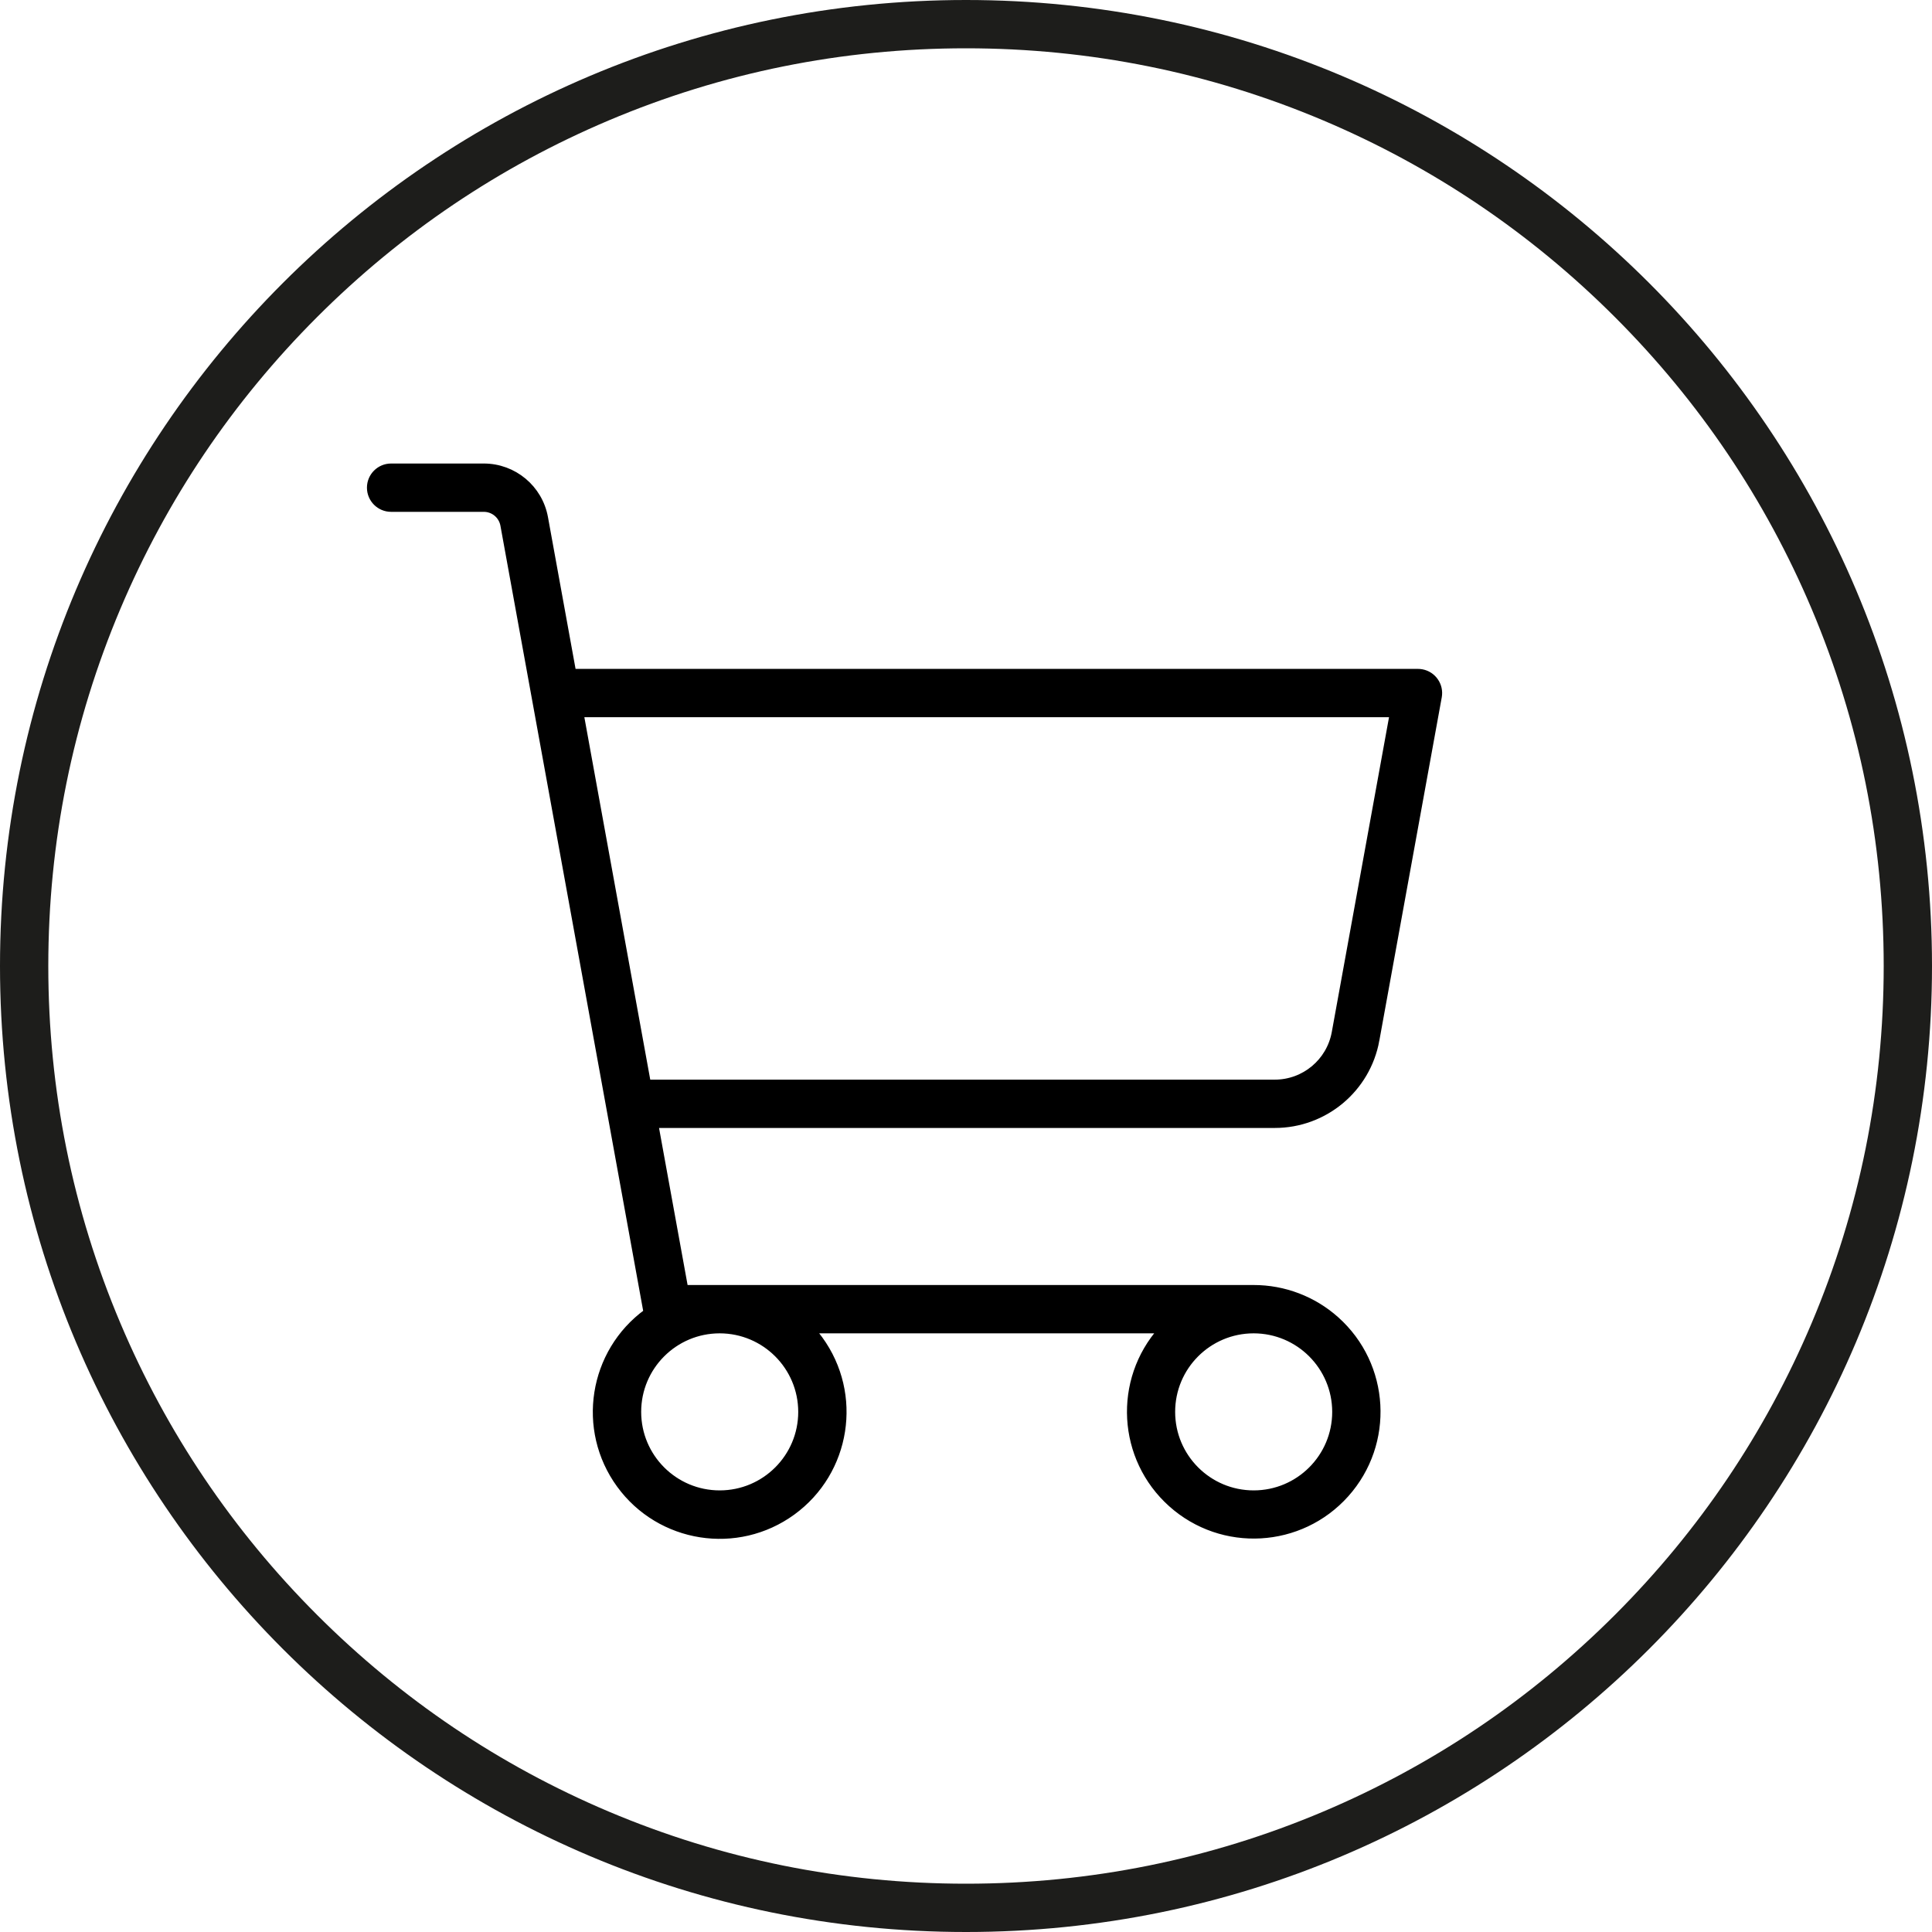 <svg xmlns="http://www.w3.org/2000/svg" id="Vrstva_1" width="800" height="800" viewBox="0 0 800 800"><defs><style>.cls-1{stroke:#000;stroke-miterlimit:10;stroke-width:3px;}.cls-2{fill:#1d1d1b;}</style></defs><path class="cls-2" d="M400,20c51.308,0,101.072,10.044,147.907,29.854,45.248,19.138,85.889,46.54,120.794,81.445,34.905,34.905,62.307,75.546,81.445,120.794,19.81,46.835,29.854,96.598,29.854,147.907s-10.044,101.072-29.854,147.907c-19.138,45.248-46.54,85.889-81.445,120.794-34.905,34.905-75.546,62.307-120.794,81.445-46.835,19.81-96.598,29.854-147.907,29.854s-101.072-10.044-147.907-29.854c-45.248-19.138-85.889-46.54-120.794-81.445-34.905-34.905-62.307-75.546-81.445-120.794-19.81-46.835-29.854-96.598-29.854-147.907s10.044-101.072,29.854-147.907c19.138-45.248,46.54-85.889,81.445-120.794,34.905-34.905,75.546-62.307,120.794-81.445,46.835-19.81,96.598-29.854,147.907-29.854m0-20C179.086,0,0,179.086,0,400s179.086,400,400,400,400-179.086,400-400S620.914,0,400,0h0Z"></path><path class="cls-1" d="M569.674,430.651l25.847-142.151c.84-4.621-2.224-9.047-6.845-9.888-.502-.091-1.012-.137-1.522-.137H237.078l-11.653-64.092c-2.201-12.134-12.769-20.954-25.101-20.949h-38.376c-4.697,0-8.504,3.807-8.504,8.504s3.807,8.504,8.504,8.504h38.376c4.11-.002,7.633,2.938,8.367,6.982l59.272,325.997c-22.782,16.592-27.799,48.512-11.207,71.294,16.592,22.782,48.512,27.799,71.294,11.207,22.782-16.592,27.799-48.512,11.207-71.294-1.016-1.395-2.102-2.737-3.253-4.022h145.126c-18.771,20.997-16.966,53.236,4.031,72.007,20.997,18.771,53.236,16.966,72.007-4.031,18.771-20.997,16.966-53.236-4.031-72.007-9.356-8.364-21.467-12.984-34.016-12.977h-235.657l-12.369-68.033h256.746c20.552,.008,38.166-14.692,41.833-34.914Zm-237.644,153.972c0,18.787-15.23,34.016-34.016,34.016s-34.016-15.23-34.016-34.016,15.23-34.016,34.016-34.016c18.778,.021,33.995,15.239,34.016,34.016Zm221.107,0c0,18.787-15.23,34.016-34.016,34.016s-34.016-15.23-34.016-34.016,15.23-34.016,34.016-34.016c18.778,.021,33.995,15.239,34.016,34.016ZM240.171,295.483h336.793l-24.024,132.126c-2.201,12.133-12.768,20.953-25.099,20.948H268.002l-27.831-153.074Z"></path></svg>